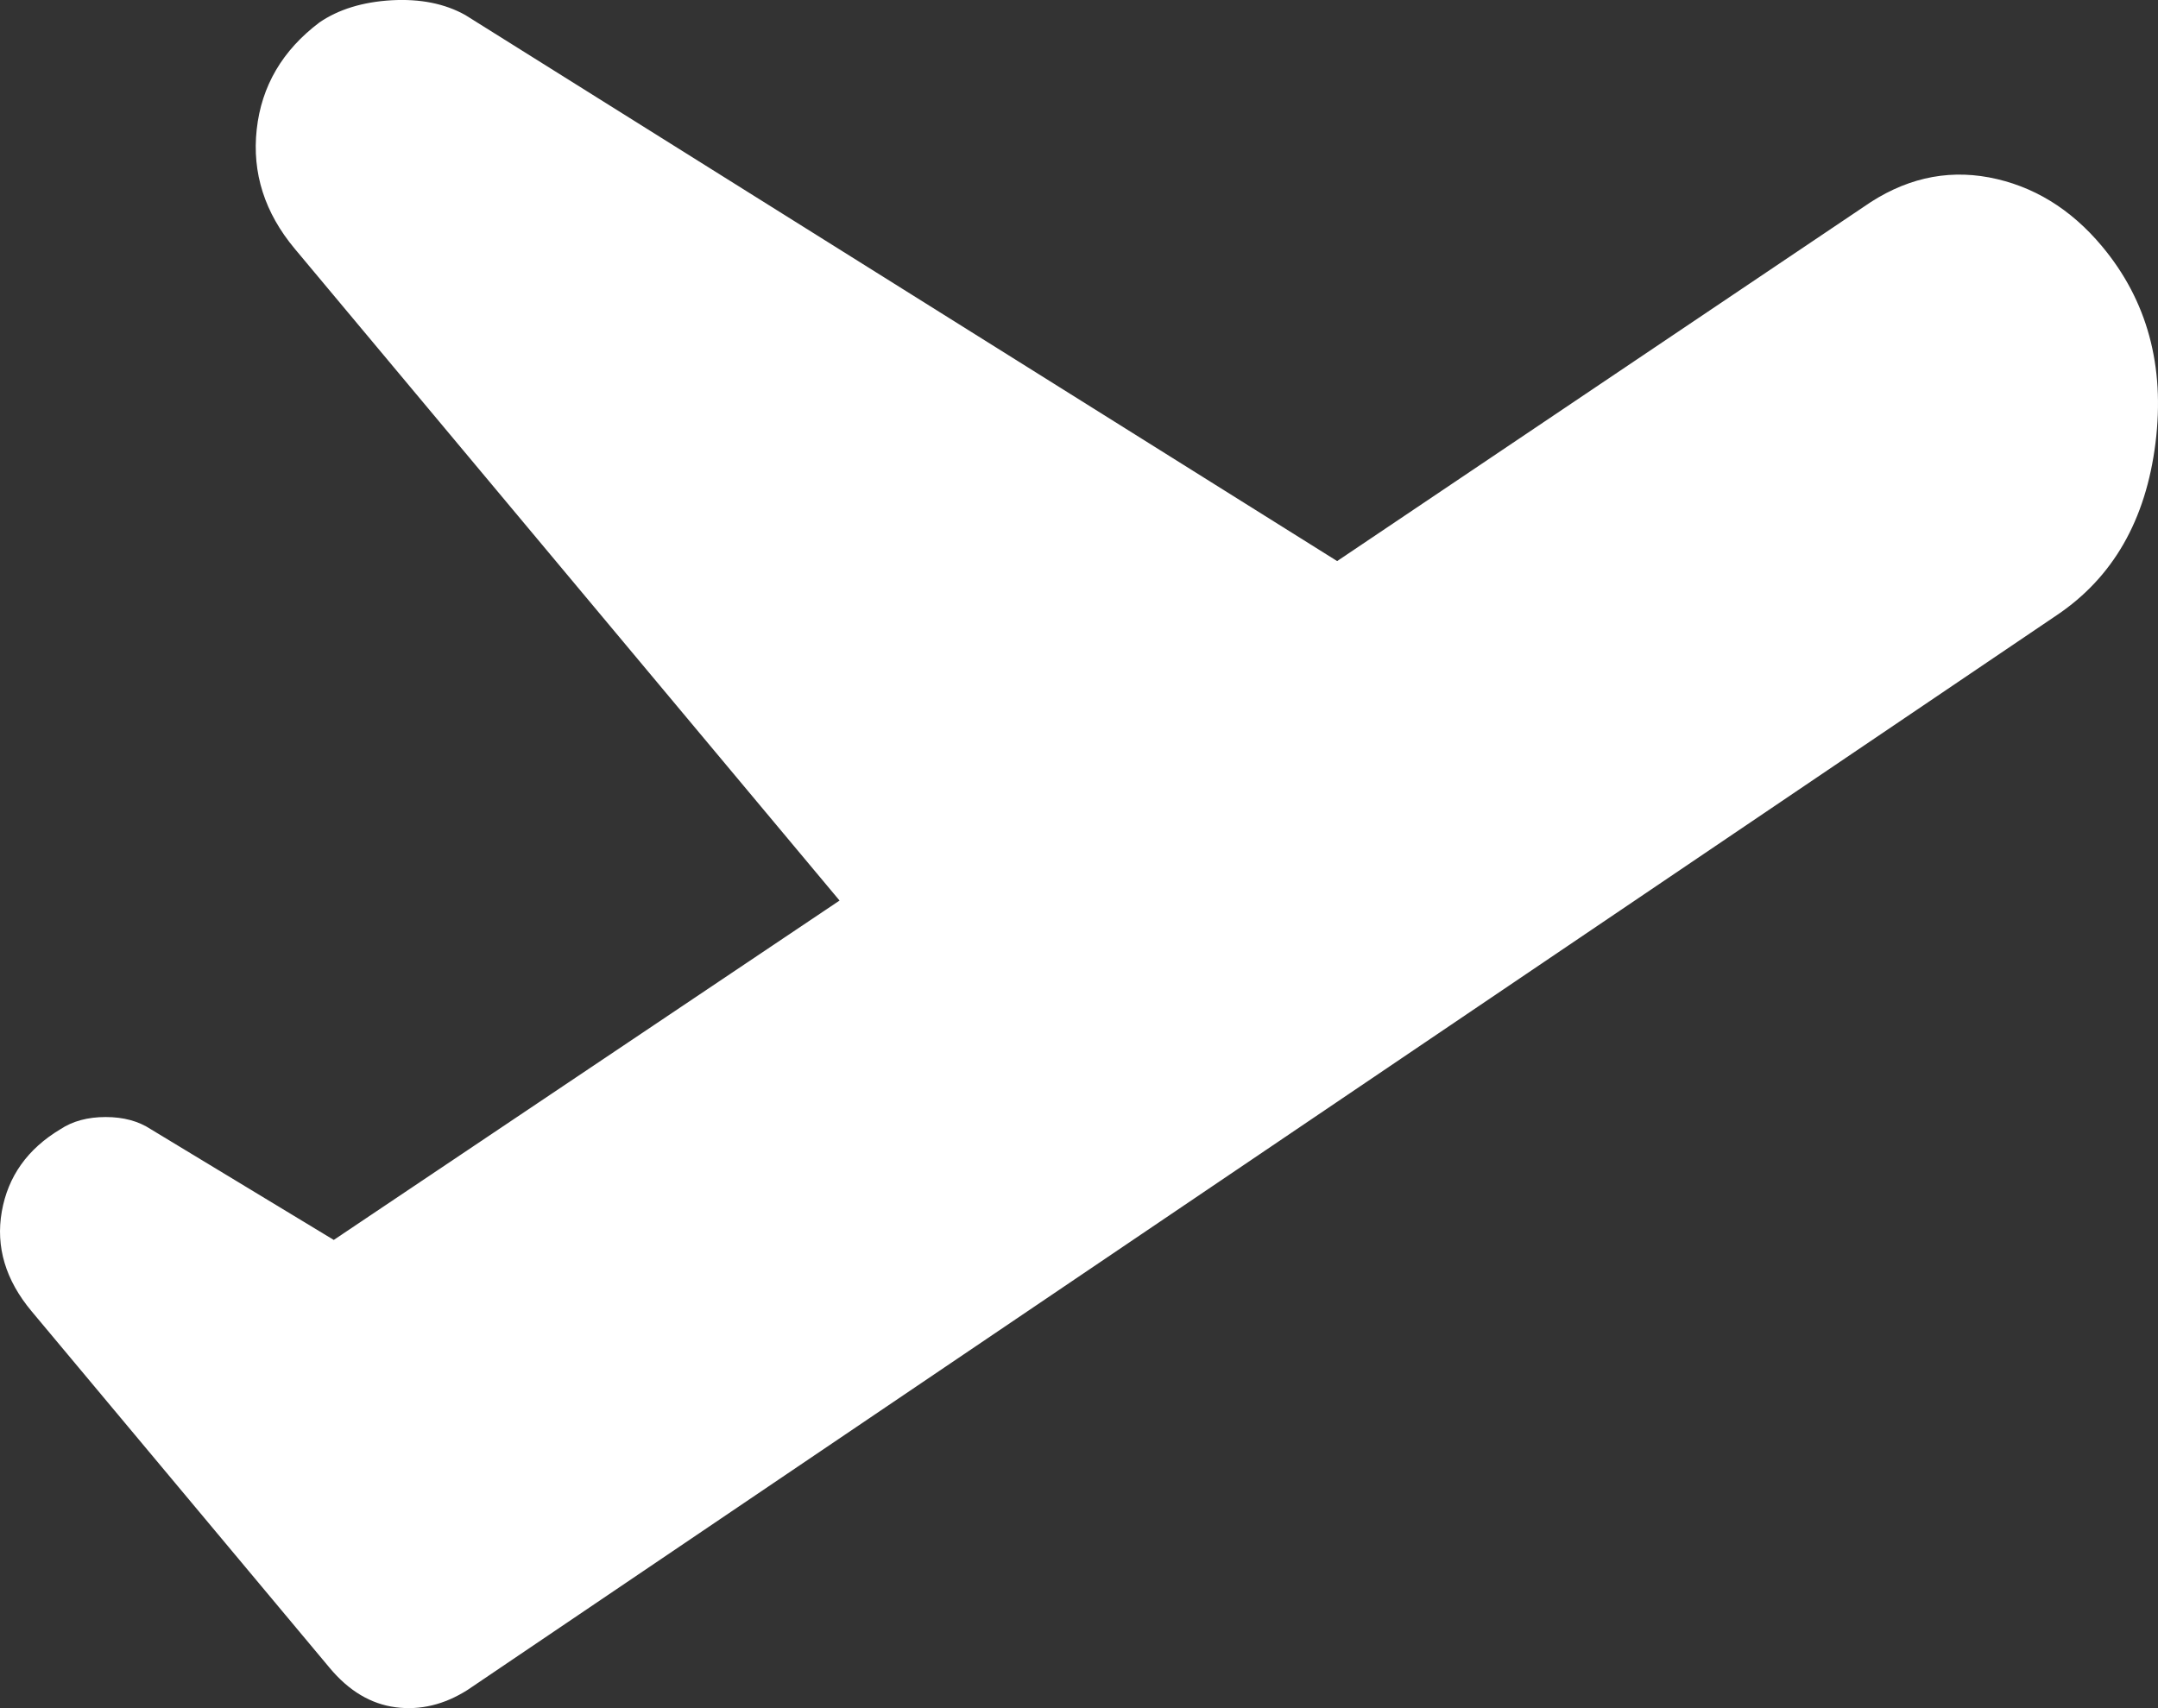 <svg width="24" height="19" viewBox="0 0 24 19" fill="none" xmlns="http://www.w3.org/2000/svg">
<rect x="0" y="0" width="24" height="19" fill="#333333" stroke="none"/>
<path d="M4.353 0.003C4.673 -0.015 4.948 0.04 5.176 0.168L14.871 6.241L20.725 2.302C21.167 1.992 21.632 1.882 22.12 1.973C22.607 2.065 23.027 2.32 23.377 2.739C23.88 3.341 24.079 4.071 23.972 4.928C23.865 5.785 23.499 6.423 22.874 6.843L5.199 18.798C4.94 18.962 4.673 19.026 4.399 18.99C4.124 18.954 3.88 18.808 3.667 18.553L0.351 14.585C0.062 14.239 -0.049 13.869 0.02 13.476C0.089 13.085 0.306 12.78 0.671 12.561C0.808 12.47 0.977 12.425 1.175 12.425C1.373 12.425 1.54 12.47 1.678 12.561L3.712 13.792L9.337 10.017L3.278 2.767C2.943 2.366 2.802 1.923 2.855 1.44C2.908 0.957 3.141 0.56 3.552 0.25C3.765 0.104 4.033 0.022 4.353 0.003Z" fill="white"/>
</svg>
